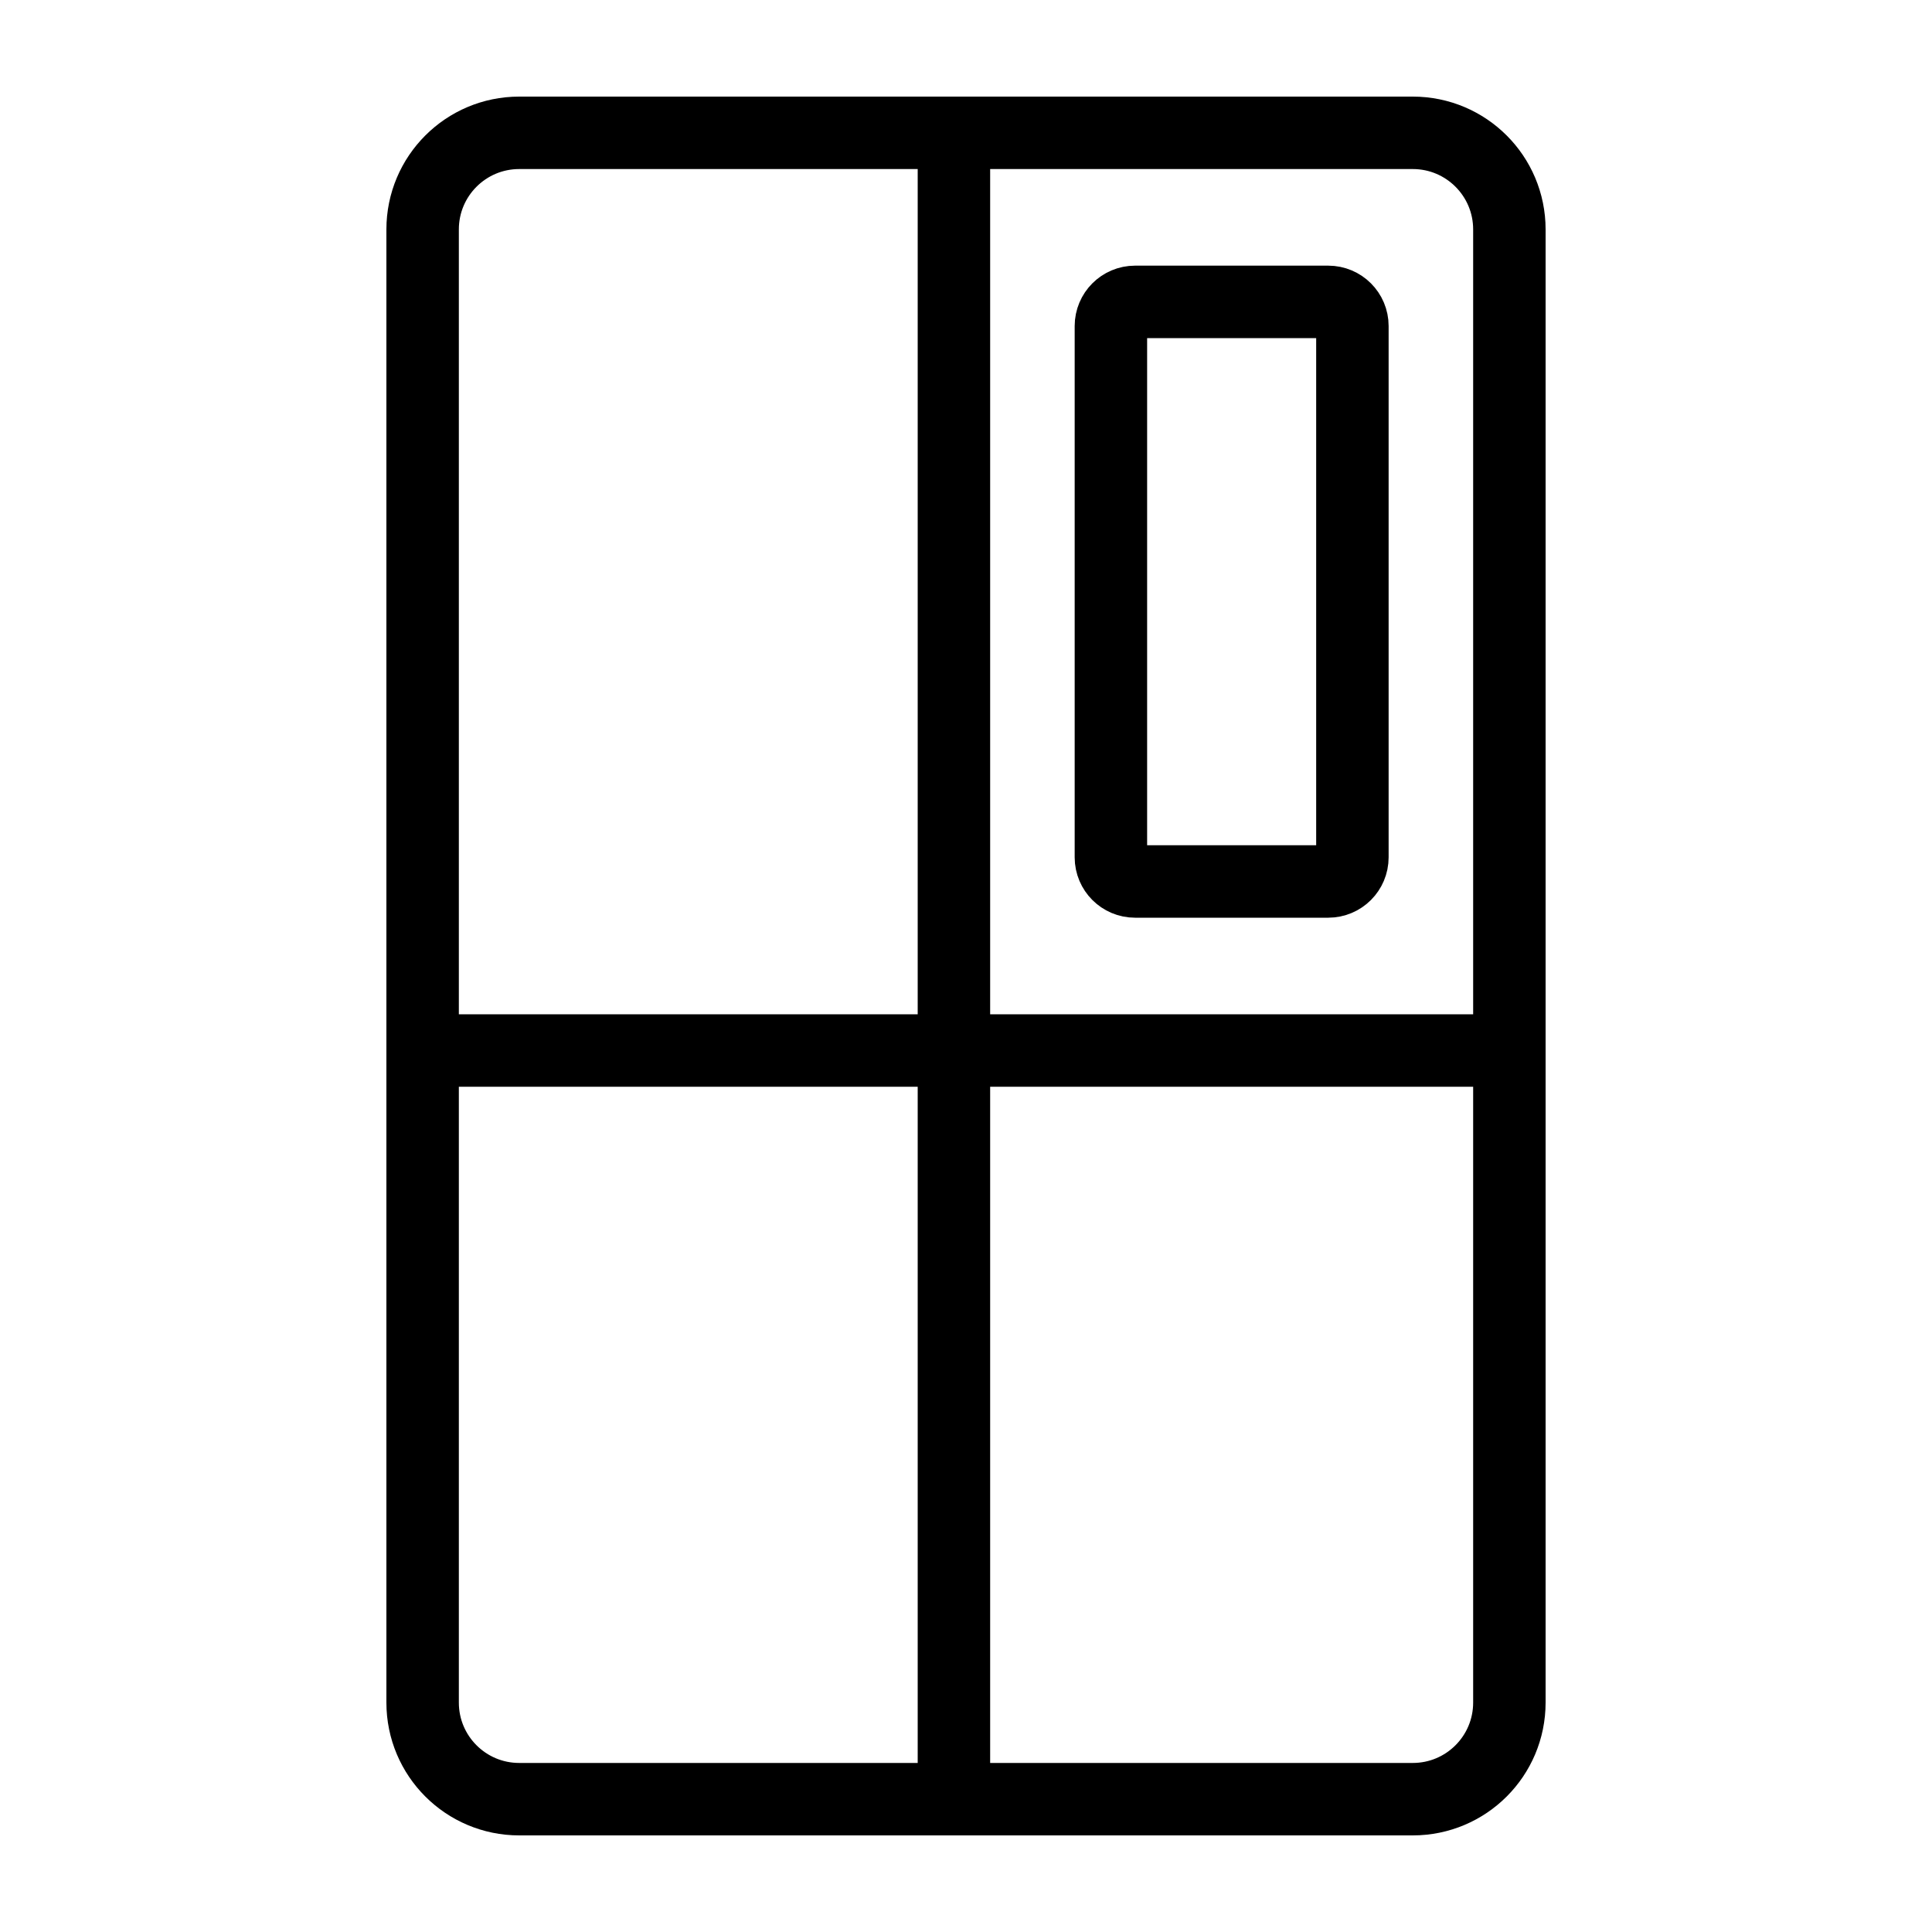 <svg width="40" height="40" viewBox="0 0 40 40" fill="none" xmlns="http://www.w3.org/2000/svg">
<path fill-rule="evenodd" clip-rule="evenodd" d="M8.75 4.75C8.75 3.645 9.645 2.75 10.75 2.75H29.25C30.355 2.75 31.25 3.645 31.25 4.75V35.25C31.25 36.355 30.355 37.25 29.25 37.25H10.75C9.645 37.25 8.75 36.355 8.75 35.25V4.75Z" stroke="black" stroke-width="1.5" stroke-linecap="round" stroke-linejoin="round"/>
<path fill-rule="evenodd" clip-rule="evenodd" d="M23 6.75C23 6.474 23.224 6.25 23.5 6.25H27.5C27.776 6.25 28 6.474 28 6.75V17.75C28 18.026 27.776 18.25 27.5 18.25H23.5C23.224 18.25 23 18.026 23 17.75V6.75Z" stroke="black" stroke-width="1.5" stroke-linecap="round" stroke-linejoin="round"/>
<path d="M19.75 36.75V2.75" stroke="black" stroke-width="1.5" stroke-linecap="round"/>
<path d="M8.75 21.75H31.25" stroke="black" stroke-width="1.5"/>
</svg>
